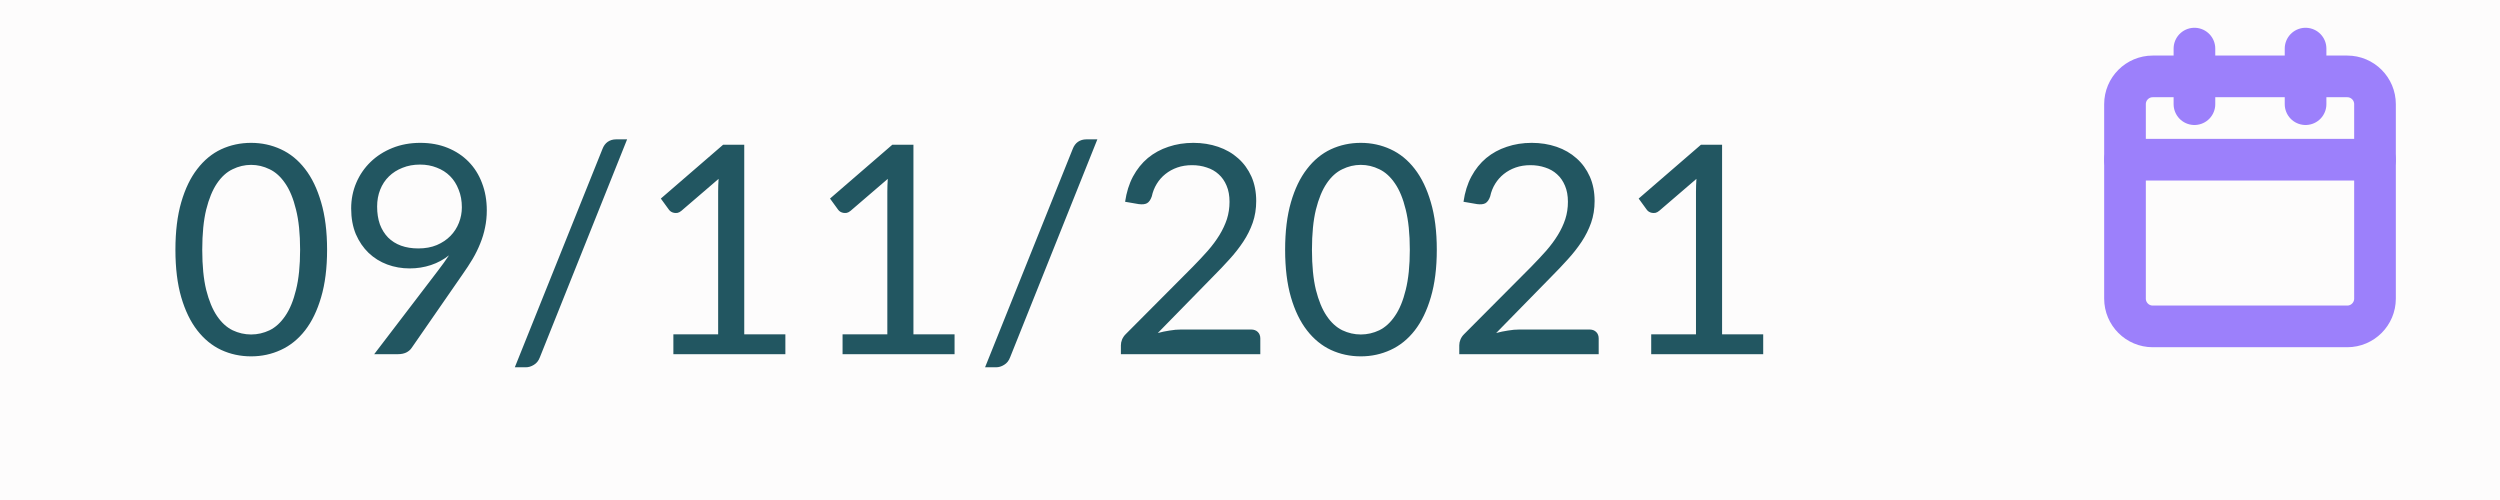 <svg width="120" height="24" viewBox="0 0 120 24" fill="none" xmlns="http://www.w3.org/2000/svg">
<rect width="120" height="24" fill="#FDFCFC"/>
<path d="M15.7 11.988C15.7 12.865 15.604 13.626 15.413 14.27C15.226 14.909 14.97 15.439 14.643 15.859C14.316 16.279 13.929 16.592 13.481 16.797C13.038 17.002 12.562 17.105 12.053 17.105C11.54 17.105 11.061 17.002 10.618 16.797C10.179 16.592 9.797 16.279 9.47 15.859C9.143 15.439 8.887 14.909 8.7 14.27C8.513 13.626 8.42 12.865 8.42 11.988C8.42 11.111 8.513 10.35 8.7 9.706C8.887 9.062 9.143 8.53 9.47 8.11C9.797 7.685 10.179 7.37 10.618 7.165C11.061 6.96 11.54 6.857 12.053 6.857C12.562 6.857 13.038 6.96 13.481 7.165C13.929 7.37 14.316 7.685 14.643 8.11C14.97 8.53 15.226 9.062 15.413 9.706C15.604 10.35 15.7 11.111 15.7 11.988ZM14.405 11.988C14.405 11.223 14.34 10.581 14.209 10.063C14.083 9.54 13.91 9.12 13.691 8.803C13.476 8.486 13.227 8.259 12.942 8.124C12.657 7.984 12.361 7.914 12.053 7.914C11.745 7.914 11.449 7.984 11.164 8.124C10.879 8.259 10.63 8.486 10.415 8.803C10.2 9.12 10.028 9.54 9.897 10.063C9.771 10.581 9.708 11.223 9.708 11.988C9.708 12.753 9.771 13.395 9.897 13.913C10.028 14.431 10.2 14.849 10.415 15.166C10.63 15.483 10.879 15.712 11.164 15.852C11.449 15.987 11.745 16.055 12.053 16.055C12.361 16.055 12.657 15.987 12.942 15.852C13.227 15.712 13.476 15.483 13.691 15.166C13.91 14.849 14.083 14.431 14.209 13.913C14.34 13.395 14.405 12.753 14.405 11.988ZM18.102 9.916C18.102 10.233 18.146 10.518 18.235 10.77C18.328 11.017 18.459 11.227 18.627 11.4C18.8 11.573 19.007 11.703 19.25 11.792C19.497 11.881 19.773 11.925 20.076 11.925C20.412 11.925 20.708 11.871 20.965 11.764C21.226 11.652 21.446 11.505 21.623 11.323C21.8 11.141 21.936 10.931 22.029 10.693C22.122 10.455 22.169 10.208 22.169 9.951C22.169 9.638 22.118 9.356 22.015 9.104C21.917 8.847 21.779 8.63 21.602 8.453C21.425 8.276 21.212 8.14 20.965 8.047C20.722 7.949 20.454 7.9 20.16 7.9C19.852 7.9 19.572 7.951 19.32 8.054C19.068 8.152 18.851 8.29 18.669 8.467C18.487 8.644 18.347 8.857 18.249 9.104C18.151 9.351 18.102 9.622 18.102 9.916ZM21.014 13.003C21.117 12.868 21.212 12.739 21.301 12.618C21.39 12.497 21.474 12.375 21.553 12.254C21.296 12.459 21.007 12.616 20.685 12.723C20.363 12.83 20.022 12.884 19.663 12.884C19.285 12.884 18.926 12.821 18.585 12.695C18.249 12.569 17.953 12.385 17.696 12.142C17.439 11.895 17.234 11.594 17.08 11.239C16.931 10.88 16.856 10.469 16.856 10.007C16.856 9.568 16.938 9.158 17.101 8.775C17.264 8.392 17.493 8.059 17.787 7.774C18.081 7.489 18.431 7.265 18.837 7.102C19.243 6.939 19.689 6.857 20.174 6.857C20.655 6.857 21.091 6.936 21.483 7.095C21.875 7.254 22.211 7.475 22.491 7.76C22.771 8.045 22.986 8.385 23.135 8.782C23.289 9.179 23.366 9.617 23.366 10.098C23.366 10.387 23.338 10.663 23.282 10.924C23.231 11.181 23.154 11.435 23.051 11.687C22.953 11.934 22.832 12.182 22.687 12.429C22.542 12.672 22.379 12.921 22.197 13.178L19.754 16.706C19.693 16.795 19.607 16.867 19.495 16.923C19.383 16.974 19.255 17 19.11 17H17.962L21.014 13.003ZM25.915 17.147C25.855 17.31 25.759 17.432 25.628 17.511C25.502 17.59 25.372 17.63 25.236 17.63H24.711L28.918 7.151C28.974 7.002 29.058 6.887 29.17 6.808C29.287 6.729 29.42 6.689 29.569 6.689H30.101L25.915 17.147ZM37.698 16.048V17H32.322V16.048H34.471V9.209C34.471 9.004 34.478 8.796 34.492 8.586L32.707 10.119C32.647 10.17 32.586 10.203 32.525 10.217C32.465 10.226 32.409 10.226 32.357 10.217C32.306 10.208 32.257 10.189 32.21 10.161C32.168 10.133 32.136 10.103 32.112 10.07L31.72 9.531L34.709 6.948H35.724V16.048H37.698ZM45.819 16.048V17H40.443V16.048H42.592V9.209C42.592 9.004 42.599 8.796 42.613 8.586L40.828 10.119C40.768 10.17 40.707 10.203 40.646 10.217C40.586 10.226 40.53 10.226 40.478 10.217C40.427 10.208 40.378 10.189 40.331 10.161C40.289 10.133 40.257 10.103 40.233 10.07L39.841 9.531L42.83 6.948H43.845V16.048H45.819ZM48.487 17.147C48.427 17.31 48.331 17.432 48.2 17.511C48.075 17.59 47.944 17.63 47.809 17.63H47.283L51.49 7.151C51.547 7.002 51.63 6.887 51.742 6.808C51.859 6.729 51.992 6.689 52.142 6.689H52.673L48.487 17.147ZM60.053 15.817C60.189 15.817 60.296 15.857 60.376 15.936C60.455 16.015 60.495 16.118 60.495 16.244V17H53.803V16.573C53.803 16.484 53.821 16.393 53.858 16.3C53.896 16.207 53.954 16.12 54.033 16.041L57.246 12.814C57.513 12.543 57.755 12.284 57.974 12.037C58.194 11.785 58.38 11.533 58.535 11.281C58.688 11.029 58.807 10.775 58.892 10.518C58.975 10.257 59.017 9.979 59.017 9.685C59.017 9.391 58.971 9.134 58.877 8.915C58.784 8.691 58.656 8.507 58.492 8.362C58.334 8.217 58.145 8.11 57.925 8.04C57.706 7.965 57.471 7.928 57.218 7.928C56.962 7.928 56.726 7.965 56.511 8.04C56.297 8.115 56.105 8.22 55.938 8.355C55.774 8.486 55.636 8.642 55.525 8.824C55.413 9.006 55.333 9.207 55.286 9.426C55.23 9.589 55.154 9.699 55.056 9.755C54.962 9.806 54.829 9.82 54.657 9.797L54.005 9.685C54.071 9.228 54.197 8.824 54.383 8.474C54.575 8.119 54.813 7.823 55.097 7.585C55.387 7.347 55.716 7.167 56.084 7.046C56.453 6.92 56.852 6.857 57.282 6.857C57.706 6.857 58.103 6.92 58.471 7.046C58.84 7.172 59.16 7.356 59.431 7.599C59.701 7.837 59.913 8.129 60.068 8.474C60.221 8.819 60.298 9.211 60.298 9.65C60.298 10.023 60.242 10.371 60.13 10.693C60.019 11.01 59.867 11.314 59.675 11.603C59.484 11.892 59.263 12.175 59.011 12.45C58.763 12.725 58.499 13.003 58.219 13.283L55.574 15.985C55.76 15.934 55.949 15.894 56.141 15.866C56.332 15.833 56.516 15.817 56.694 15.817H60.053ZM68.966 11.988C68.966 12.865 68.87 13.626 68.679 14.27C68.492 14.909 68.235 15.439 67.909 15.859C67.582 16.279 67.195 16.592 66.747 16.797C66.303 17.002 65.827 17.105 65.319 17.105C64.805 17.105 64.327 17.002 63.884 16.797C63.445 16.592 63.062 16.279 62.736 15.859C62.409 15.439 62.152 14.909 61.966 14.27C61.779 13.626 61.686 12.865 61.686 11.988C61.686 11.111 61.779 10.35 61.966 9.706C62.152 9.062 62.409 8.53 62.736 8.11C63.062 7.685 63.445 7.37 63.884 7.165C64.327 6.96 64.805 6.857 65.319 6.857C65.827 6.857 66.303 6.96 66.747 7.165C67.195 7.37 67.582 7.685 67.909 8.11C68.235 8.53 68.492 9.062 68.679 9.706C68.87 10.35 68.966 11.111 68.966 11.988ZM67.671 11.988C67.671 11.223 67.605 10.581 67.475 10.063C67.349 9.54 67.176 9.12 66.957 8.803C66.742 8.486 66.492 8.259 66.208 8.124C65.923 7.984 65.627 7.914 65.319 7.914C65.011 7.914 64.714 7.984 64.43 8.124C64.145 8.259 63.895 8.486 63.681 8.803C63.466 9.12 63.293 9.54 63.163 10.063C63.037 10.581 62.974 11.223 62.974 11.988C62.974 12.753 63.037 13.395 63.163 13.913C63.293 14.431 63.466 14.849 63.681 15.166C63.895 15.483 64.145 15.712 64.43 15.852C64.714 15.987 65.011 16.055 65.319 16.055C65.627 16.055 65.923 15.987 66.208 15.852C66.492 15.712 66.742 15.483 66.957 15.166C67.176 14.849 67.349 14.431 67.475 13.913C67.605 13.395 67.671 12.753 67.671 11.988ZM76.296 15.817C76.431 15.817 76.538 15.857 76.618 15.936C76.697 16.015 76.737 16.118 76.737 16.244V17H70.045V16.573C70.045 16.484 70.063 16.393 70.101 16.3C70.138 16.207 70.196 16.12 70.276 16.041L73.489 12.814C73.755 12.543 73.997 12.284 74.217 12.037C74.436 11.785 74.623 11.533 74.777 11.281C74.931 11.029 75.05 10.775 75.134 10.518C75.218 10.257 75.26 9.979 75.26 9.685C75.26 9.391 75.213 9.134 75.12 8.915C75.026 8.691 74.898 8.507 74.735 8.362C74.576 8.217 74.387 8.11 74.168 8.04C73.948 7.965 73.713 7.928 73.461 7.928C73.204 7.928 72.968 7.965 72.754 8.04C72.539 8.115 72.348 8.22 72.18 8.355C72.016 8.486 71.879 8.642 71.767 8.824C71.655 9.006 71.575 9.207 71.529 9.426C71.473 9.589 71.396 9.699 71.298 9.755C71.204 9.806 71.071 9.82 70.899 9.797L70.248 9.685C70.313 9.228 70.439 8.824 70.626 8.474C70.817 8.119 71.055 7.823 71.34 7.585C71.629 7.347 71.958 7.167 72.327 7.046C72.695 6.92 73.094 6.857 73.524 6.857C73.948 6.857 74.345 6.92 74.714 7.046C75.082 7.172 75.402 7.356 75.673 7.599C75.943 7.837 76.156 8.129 76.31 8.474C76.464 8.819 76.541 9.211 76.541 9.65C76.541 10.023 76.485 10.371 76.373 10.693C76.261 11.01 76.109 11.314 75.918 11.603C75.726 11.892 75.505 12.175 75.253 12.45C75.005 12.725 74.742 13.003 74.462 13.283L71.816 15.985C72.002 15.934 72.191 15.894 72.383 15.866C72.574 15.833 72.758 15.817 72.936 15.817H76.296ZM84.634 16.048V17H79.258V16.048H81.407V9.209C81.407 9.004 81.414 8.796 81.428 8.586L79.643 10.119C79.582 10.17 79.522 10.203 79.461 10.217C79.4 10.226 79.344 10.226 79.293 10.217C79.242 10.208 79.192 10.189 79.146 10.161C79.104 10.133 79.071 10.103 79.048 10.07L78.656 9.531L81.645 6.948H82.66V16.048H84.634Z" fill="#225661"/>
<path d="M112.667 3.667H103.333C102.597 3.667 102 4.264 102 5V14.333C102 15.07 102.597 15.667 103.333 15.667H112.667C113.403 15.667 114 15.07 114 14.333V5C114 4.264 113.403 3.667 112.667 3.667Z" stroke="#9C80FB" stroke-width="2" stroke-linecap="round" stroke-linejoin="round"/>
<path d="M110.667 2.333V5" stroke="#9C80FB" stroke-width="2" stroke-linecap="round" stroke-linejoin="round"/>
<path d="M105.333 2.333V5" stroke="#9C80FB" stroke-width="2" stroke-linecap="round" stroke-linejoin="round"/>
<path d="M102 7.667H114" stroke="#9C80FB" stroke-width="2" stroke-linecap="round" stroke-linejoin="round"/>
</svg>
